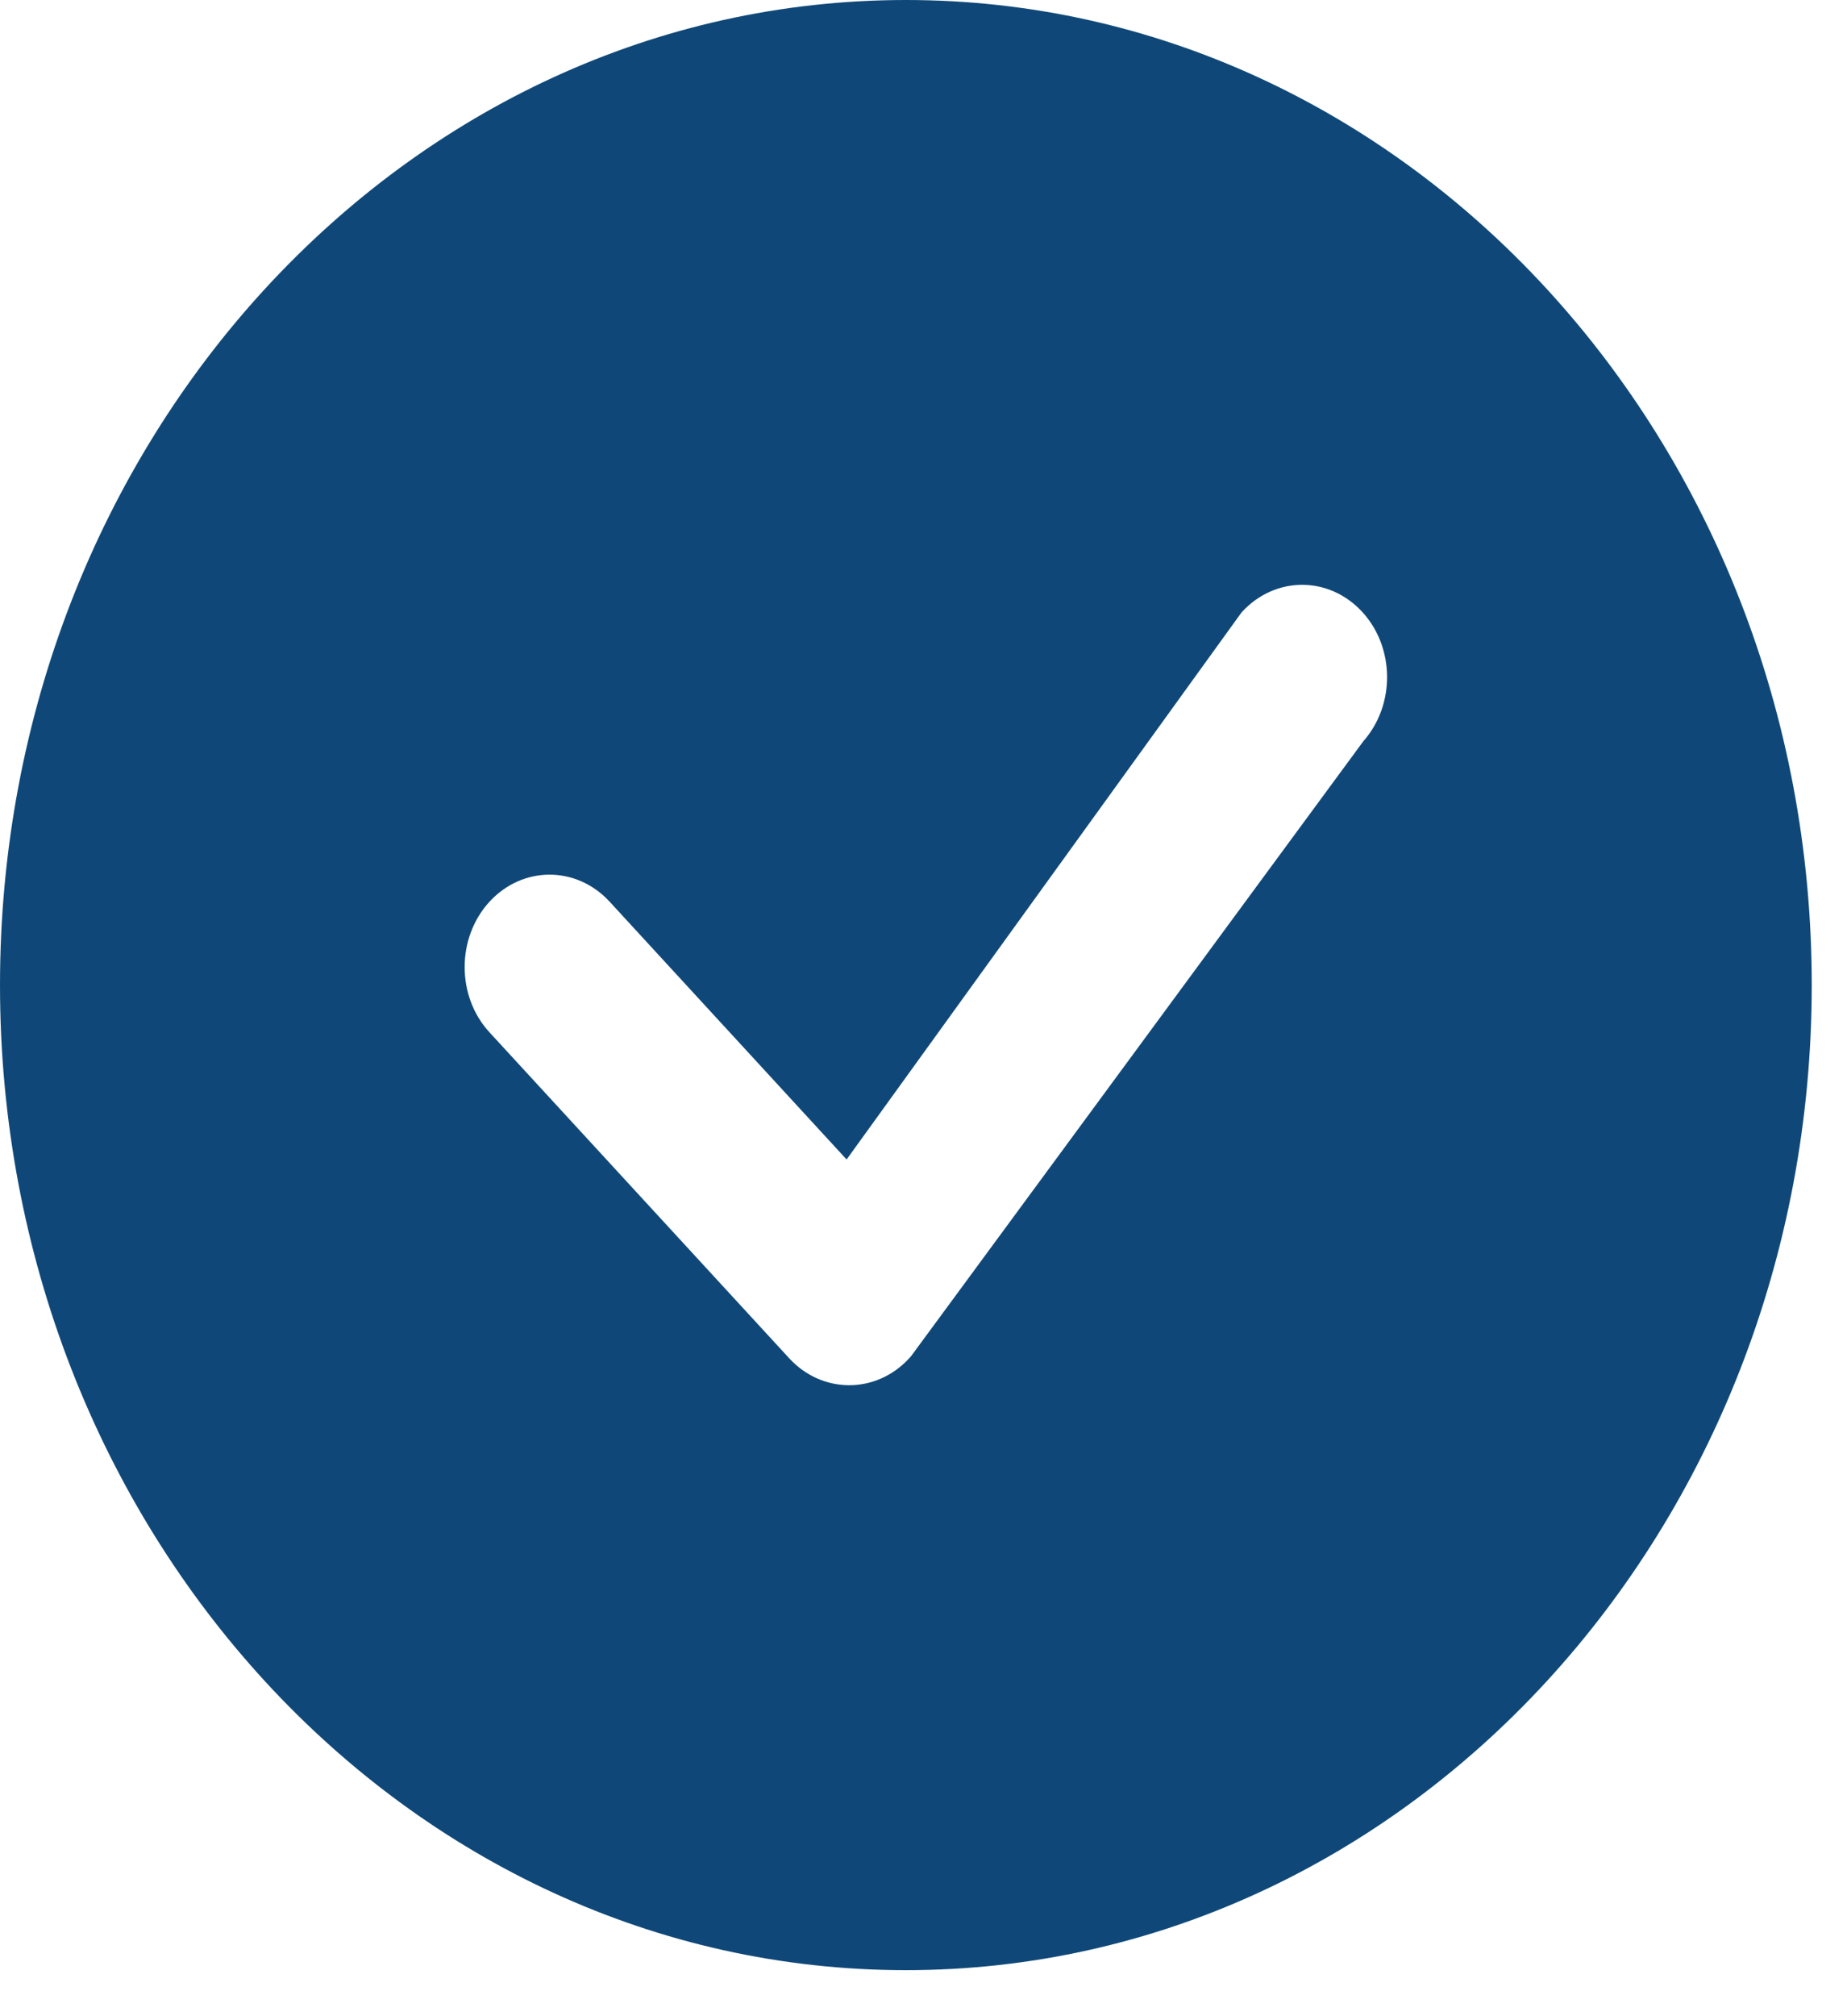 <svg width="11" height="12" viewBox="0 0 11 12" fill="none" xmlns="http://www.w3.org/2000/svg">
<path d="M10.79 5.863C10.79 9.101 8.374 11.726 5.395 11.726C2.415 11.726 0 9.101 0 5.863C0 2.625 2.415 0 5.395 0C8.374 0 10.79 2.625 10.79 5.863ZM8.113 3.642C7.915 3.427 7.595 3.427 7.397 3.642C7.393 3.647 7.388 3.653 7.384 3.659L5.042 6.901L3.631 5.367C3.433 5.152 3.113 5.152 2.915 5.367C2.718 5.582 2.718 5.93 2.915 6.144L4.7 8.084C4.897 8.298 5.218 8.298 5.415 8.084C5.42 8.079 5.424 8.074 5.428 8.069L8.12 4.411C8.31 4.196 8.308 3.854 8.113 3.642Z" fill="#0F4878"/>
</svg>
